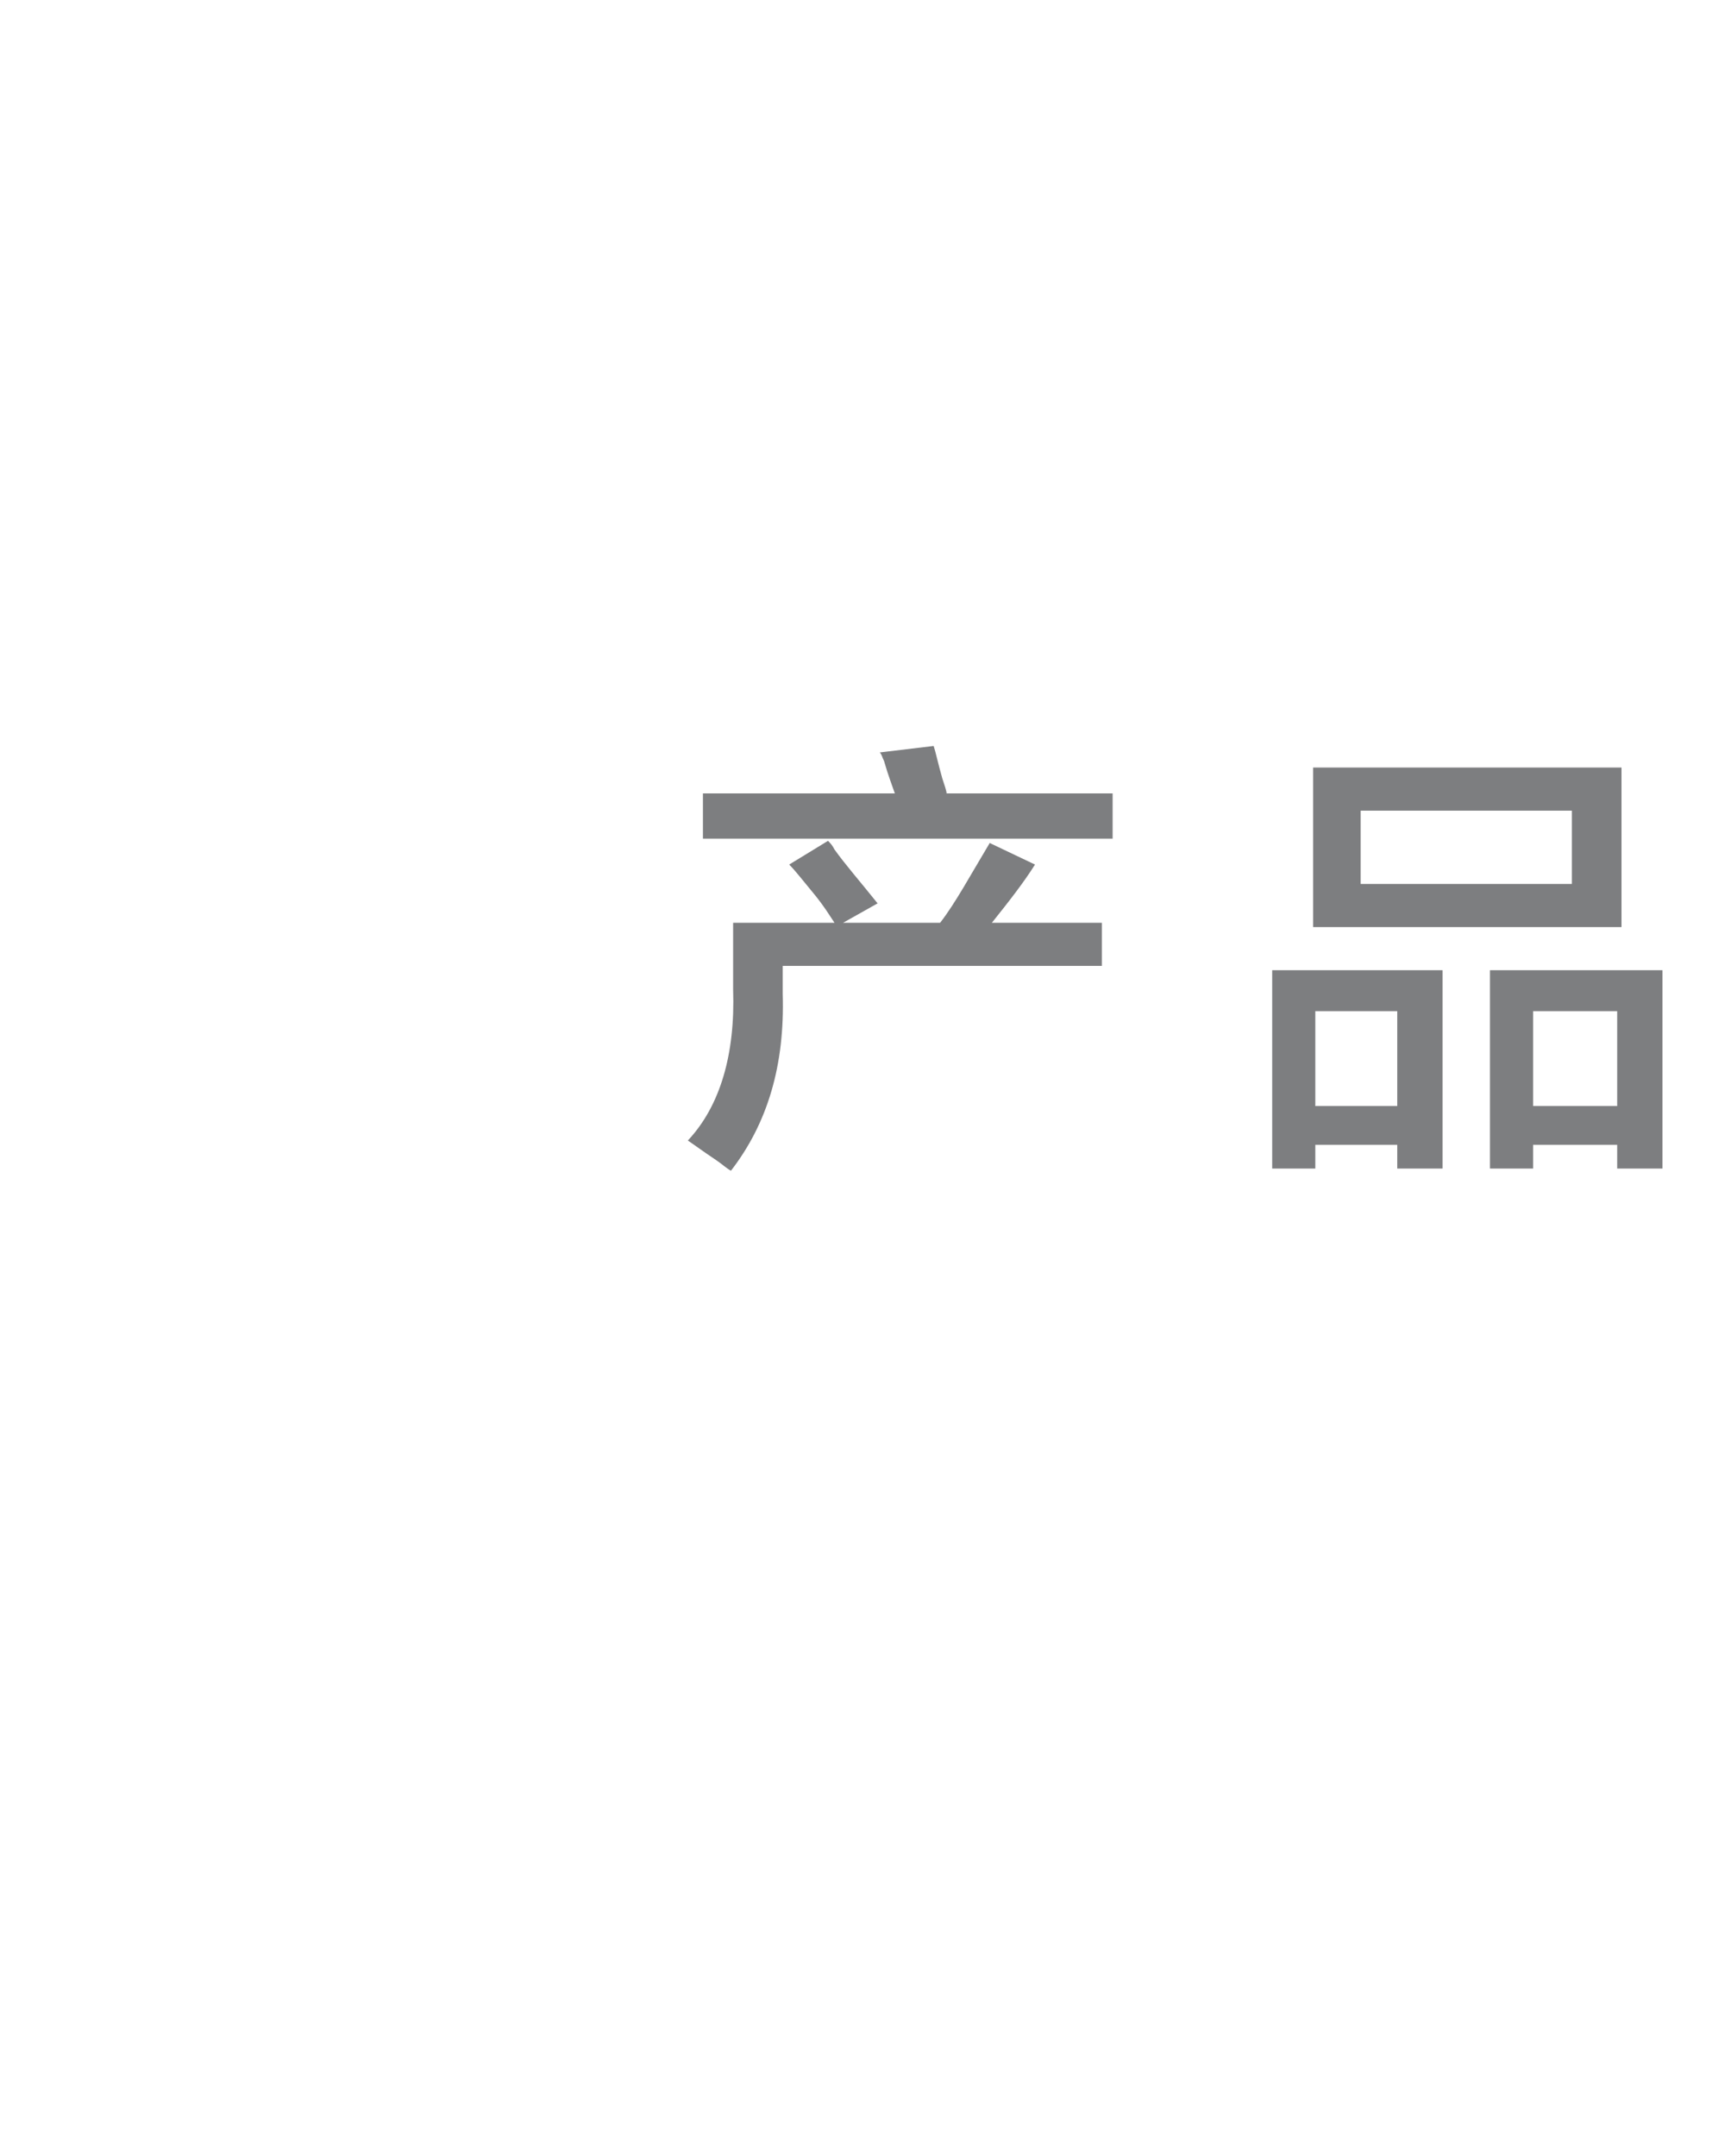 <?xml version="1.0" encoding="utf-8"?>
<!-- Generator: Adobe Illustrator 19.0.0, SVG Export Plug-In . SVG Version: 6.00 Build 0)  -->
<svg version="1.1" id="图层_1" xmlns="http://www.w3.org/2000/svg" xmlns:xlink="http://www.w3.org/1999/xlink" x="0px" y="0px"
	 width="80px" height="100px" viewBox="0 0 80 100" style="enable-background:new 0 0 80 100;" xml:space="preserve">
<style type="text/css">
	.st0{fill:#7D7E80;}
</style>
<g id="XMLID_1214_">
	<path id="XMLID_23_" class="st0" d="M33.9,54.3c-0.2-0.1-0.4-0.3-0.7-0.5c-0.6-0.4-1-0.7-1.3-0.9c1.5-1.6,2.2-4,2.1-7v-3.1h4.7
		c-0.2-0.3-0.5-0.8-1-1.4c-0.5-0.6-0.8-1-1.1-1.3l1.8-1.1c0.1,0.1,0.2,0.2,0.3,0.4c0.5,0.7,1.2,1.5,2,2.5l-1.6,0.9h4.5
		c0.7-0.9,1.4-2.2,2.3-3.7l2.1,1c-0.5,0.8-1.2,1.7-2,2.7h5.1v2H36.3v1.3C36.4,49.4,35.6,52.1,33.9,54.3z M32.6,38.9v-2.1h8.9
		c-0.1-0.3-0.3-0.8-0.5-1.5c-0.1-0.2-0.1-0.3-0.2-0.4l2.5-0.3c0.1,0.3,0.2,0.8,0.4,1.5c0.1,0.3,0.2,0.6,0.2,0.7h7.7v2.1H32.6z"/>
	<path id="XMLID_26_" class="st0" d="M59,54.2V45h7.9v9.2h-2.1v-1.1H61v1.1H59z M60.9,43v-7.4h14.3V43H60.9z M61,46.9v4.4h3.8v-4.4
		H61z M63.1,37.6V41h9.8v-3.4H63.1z M69.1,54.2V45h8v9.2H75v-1.1h-3.9v1.1H69.1z M71.1,46.9v4.4H75v-4.4H71.1z"/>
</g>
<g id="XMLID_20_">
</g>
<g id="XMLID_33_">
</g>
<g id="XMLID_34_">
</g>
<g id="XMLID_35_">
</g>
<g id="XMLID_36_">
</g>
<g id="XMLID_37_">
</g>
</svg>
